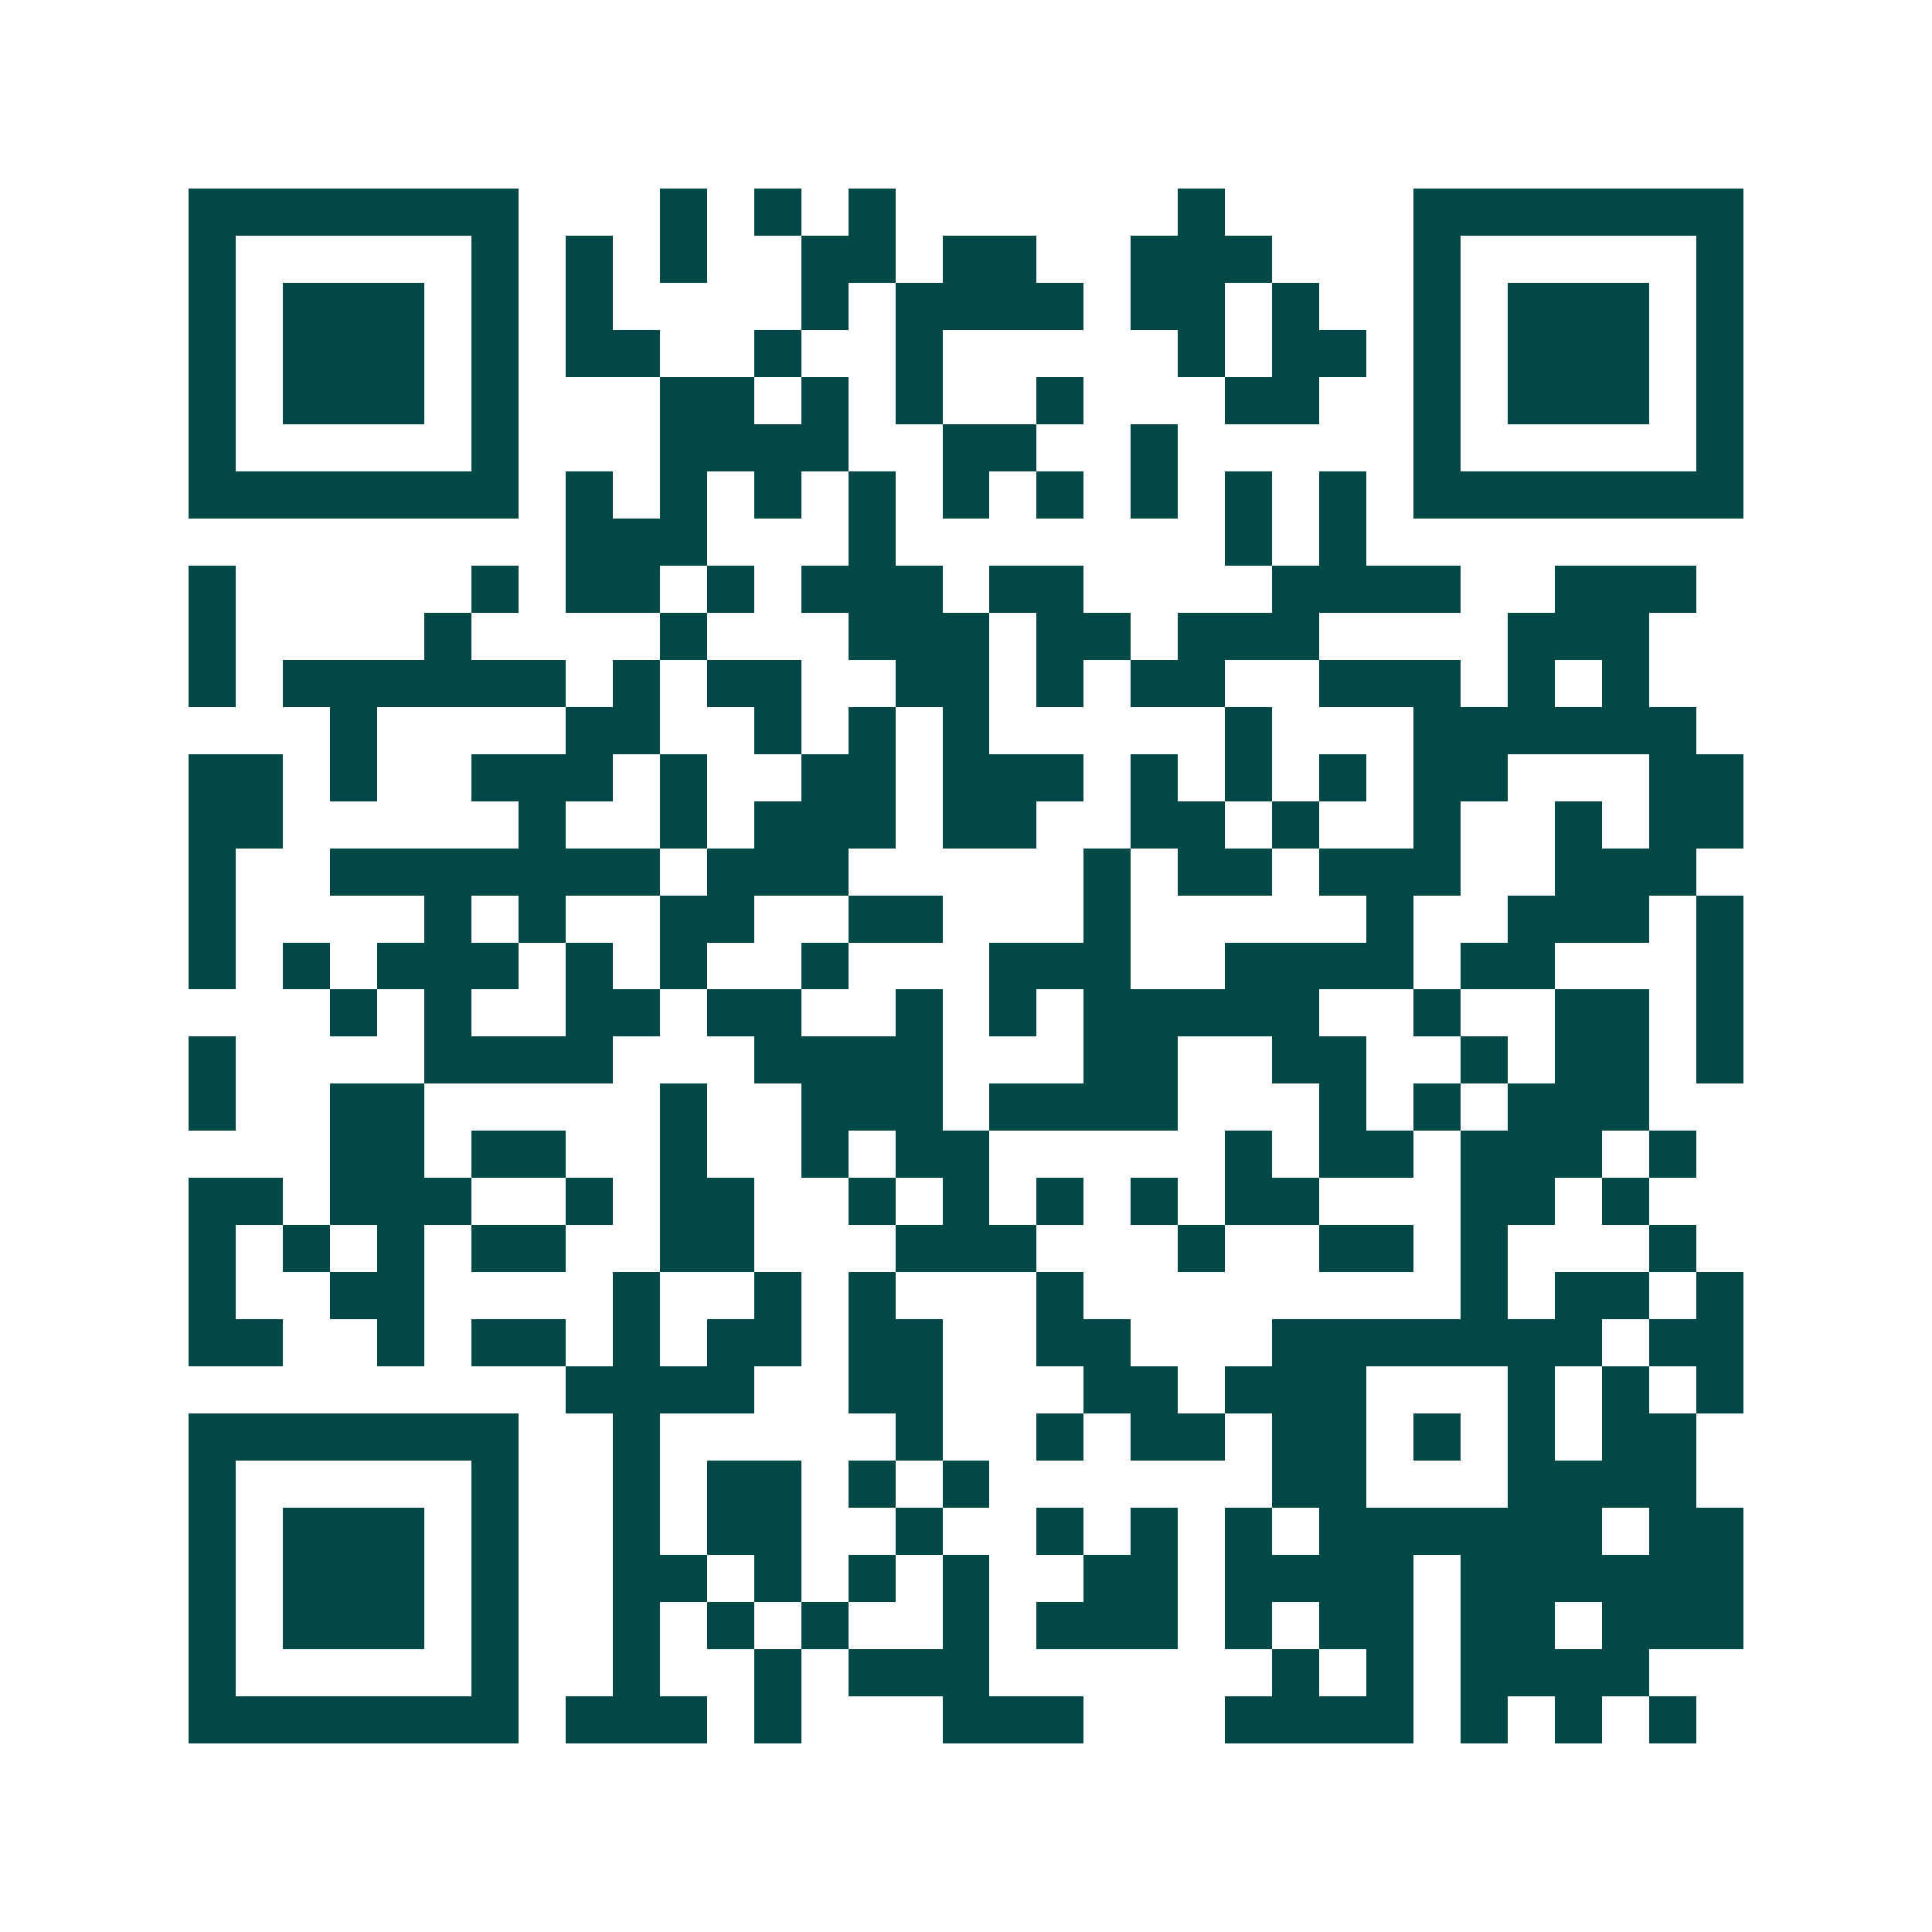 <svg xmlns="http://www.w3.org/2000/svg" width="200" height="200" viewBox="0 0 41 41" shape-rendering="crispEdges"><path fill="#ffffff" d="M0 0h41v41H0z"/><path stroke="#014847" d="M4 4.5h7m3 0h1m1 0h1m1 0h1m6 0h1m4 0h7M4 5.5h1m5 0h1m1 0h1m1 0h1m2 0h2m1 0h2m2 0h3m3 0h1m5 0h1M4 6.5h1m1 0h3m1 0h1m1 0h1m4 0h1m1 0h4m1 0h2m1 0h1m2 0h1m1 0h3m1 0h1M4 7.5h1m1 0h3m1 0h1m1 0h2m2 0h1m2 0h1m5 0h1m1 0h2m1 0h1m1 0h3m1 0h1M4 8.5h1m1 0h3m1 0h1m3 0h2m1 0h1m1 0h1m2 0h1m3 0h2m2 0h1m1 0h3m1 0h1M4 9.5h1m5 0h1m3 0h4m2 0h2m2 0h1m5 0h1m5 0h1M4 10.5h7m1 0h1m1 0h1m1 0h1m1 0h1m1 0h1m1 0h1m1 0h1m1 0h1m1 0h1m1 0h7M12 11.5h3m3 0h1m7 0h1m1 0h1M4 12.5h1m5 0h1m1 0h2m1 0h1m1 0h3m1 0h2m4 0h4m2 0h3M4 13.5h1m4 0h1m4 0h1m3 0h3m1 0h2m1 0h3m4 0h3M4 14.5h1m1 0h6m1 0h1m1 0h2m2 0h2m1 0h1m1 0h2m2 0h3m1 0h1m1 0h1M7 15.5h1m4 0h2m2 0h1m1 0h1m1 0h1m5 0h1m3 0h6M4 16.5h2m1 0h1m2 0h3m1 0h1m2 0h2m1 0h3m1 0h1m1 0h1m1 0h1m1 0h2m3 0h2M4 17.5h2m5 0h1m2 0h1m1 0h3m1 0h2m2 0h2m1 0h1m2 0h1m2 0h1m1 0h2M4 18.5h1m2 0h7m1 0h3m5 0h1m1 0h2m1 0h3m2 0h3M4 19.5h1m4 0h1m1 0h1m2 0h2m2 0h2m3 0h1m5 0h1m2 0h3m1 0h1M4 20.5h1m1 0h1m1 0h3m1 0h1m1 0h1m2 0h1m3 0h3m2 0h4m1 0h2m3 0h1M7 21.5h1m1 0h1m2 0h2m1 0h2m2 0h1m1 0h1m1 0h5m2 0h1m2 0h2m1 0h1M4 22.5h1m4 0h4m3 0h4m3 0h2m2 0h2m2 0h1m1 0h2m1 0h1M4 23.5h1m2 0h2m5 0h1m2 0h3m1 0h4m3 0h1m1 0h1m1 0h3M7 24.5h2m1 0h2m2 0h1m2 0h1m1 0h2m5 0h1m1 0h2m1 0h3m1 0h1M4 25.5h2m1 0h3m2 0h1m1 0h2m2 0h1m1 0h1m1 0h1m1 0h1m1 0h2m3 0h2m1 0h1M4 26.5h1m1 0h1m1 0h1m1 0h2m2 0h2m3 0h3m3 0h1m2 0h2m1 0h1m3 0h1M4 27.5h1m2 0h2m4 0h1m2 0h1m1 0h1m3 0h1m8 0h1m1 0h2m1 0h1M4 28.5h2m2 0h1m1 0h2m1 0h1m1 0h2m1 0h2m2 0h2m3 0h7m1 0h2M12 29.5h4m2 0h2m3 0h2m1 0h3m3 0h1m1 0h1m1 0h1M4 30.5h7m2 0h1m5 0h1m2 0h1m1 0h2m1 0h2m1 0h1m1 0h1m1 0h2M4 31.5h1m5 0h1m2 0h1m1 0h2m1 0h1m1 0h1m6 0h2m3 0h4M4 32.5h1m1 0h3m1 0h1m2 0h1m1 0h2m2 0h1m2 0h1m1 0h1m1 0h1m1 0h6m1 0h2M4 33.5h1m1 0h3m1 0h1m2 0h2m1 0h1m1 0h1m1 0h1m2 0h2m1 0h4m1 0h6M4 34.5h1m1 0h3m1 0h1m2 0h1m1 0h1m1 0h1m2 0h1m1 0h3m1 0h1m1 0h2m1 0h2m1 0h3M4 35.5h1m5 0h1m2 0h1m2 0h1m1 0h3m6 0h1m1 0h1m1 0h4M4 36.5h7m1 0h3m1 0h1m3 0h3m3 0h4m1 0h1m1 0h1m1 0h1"/></svg>
